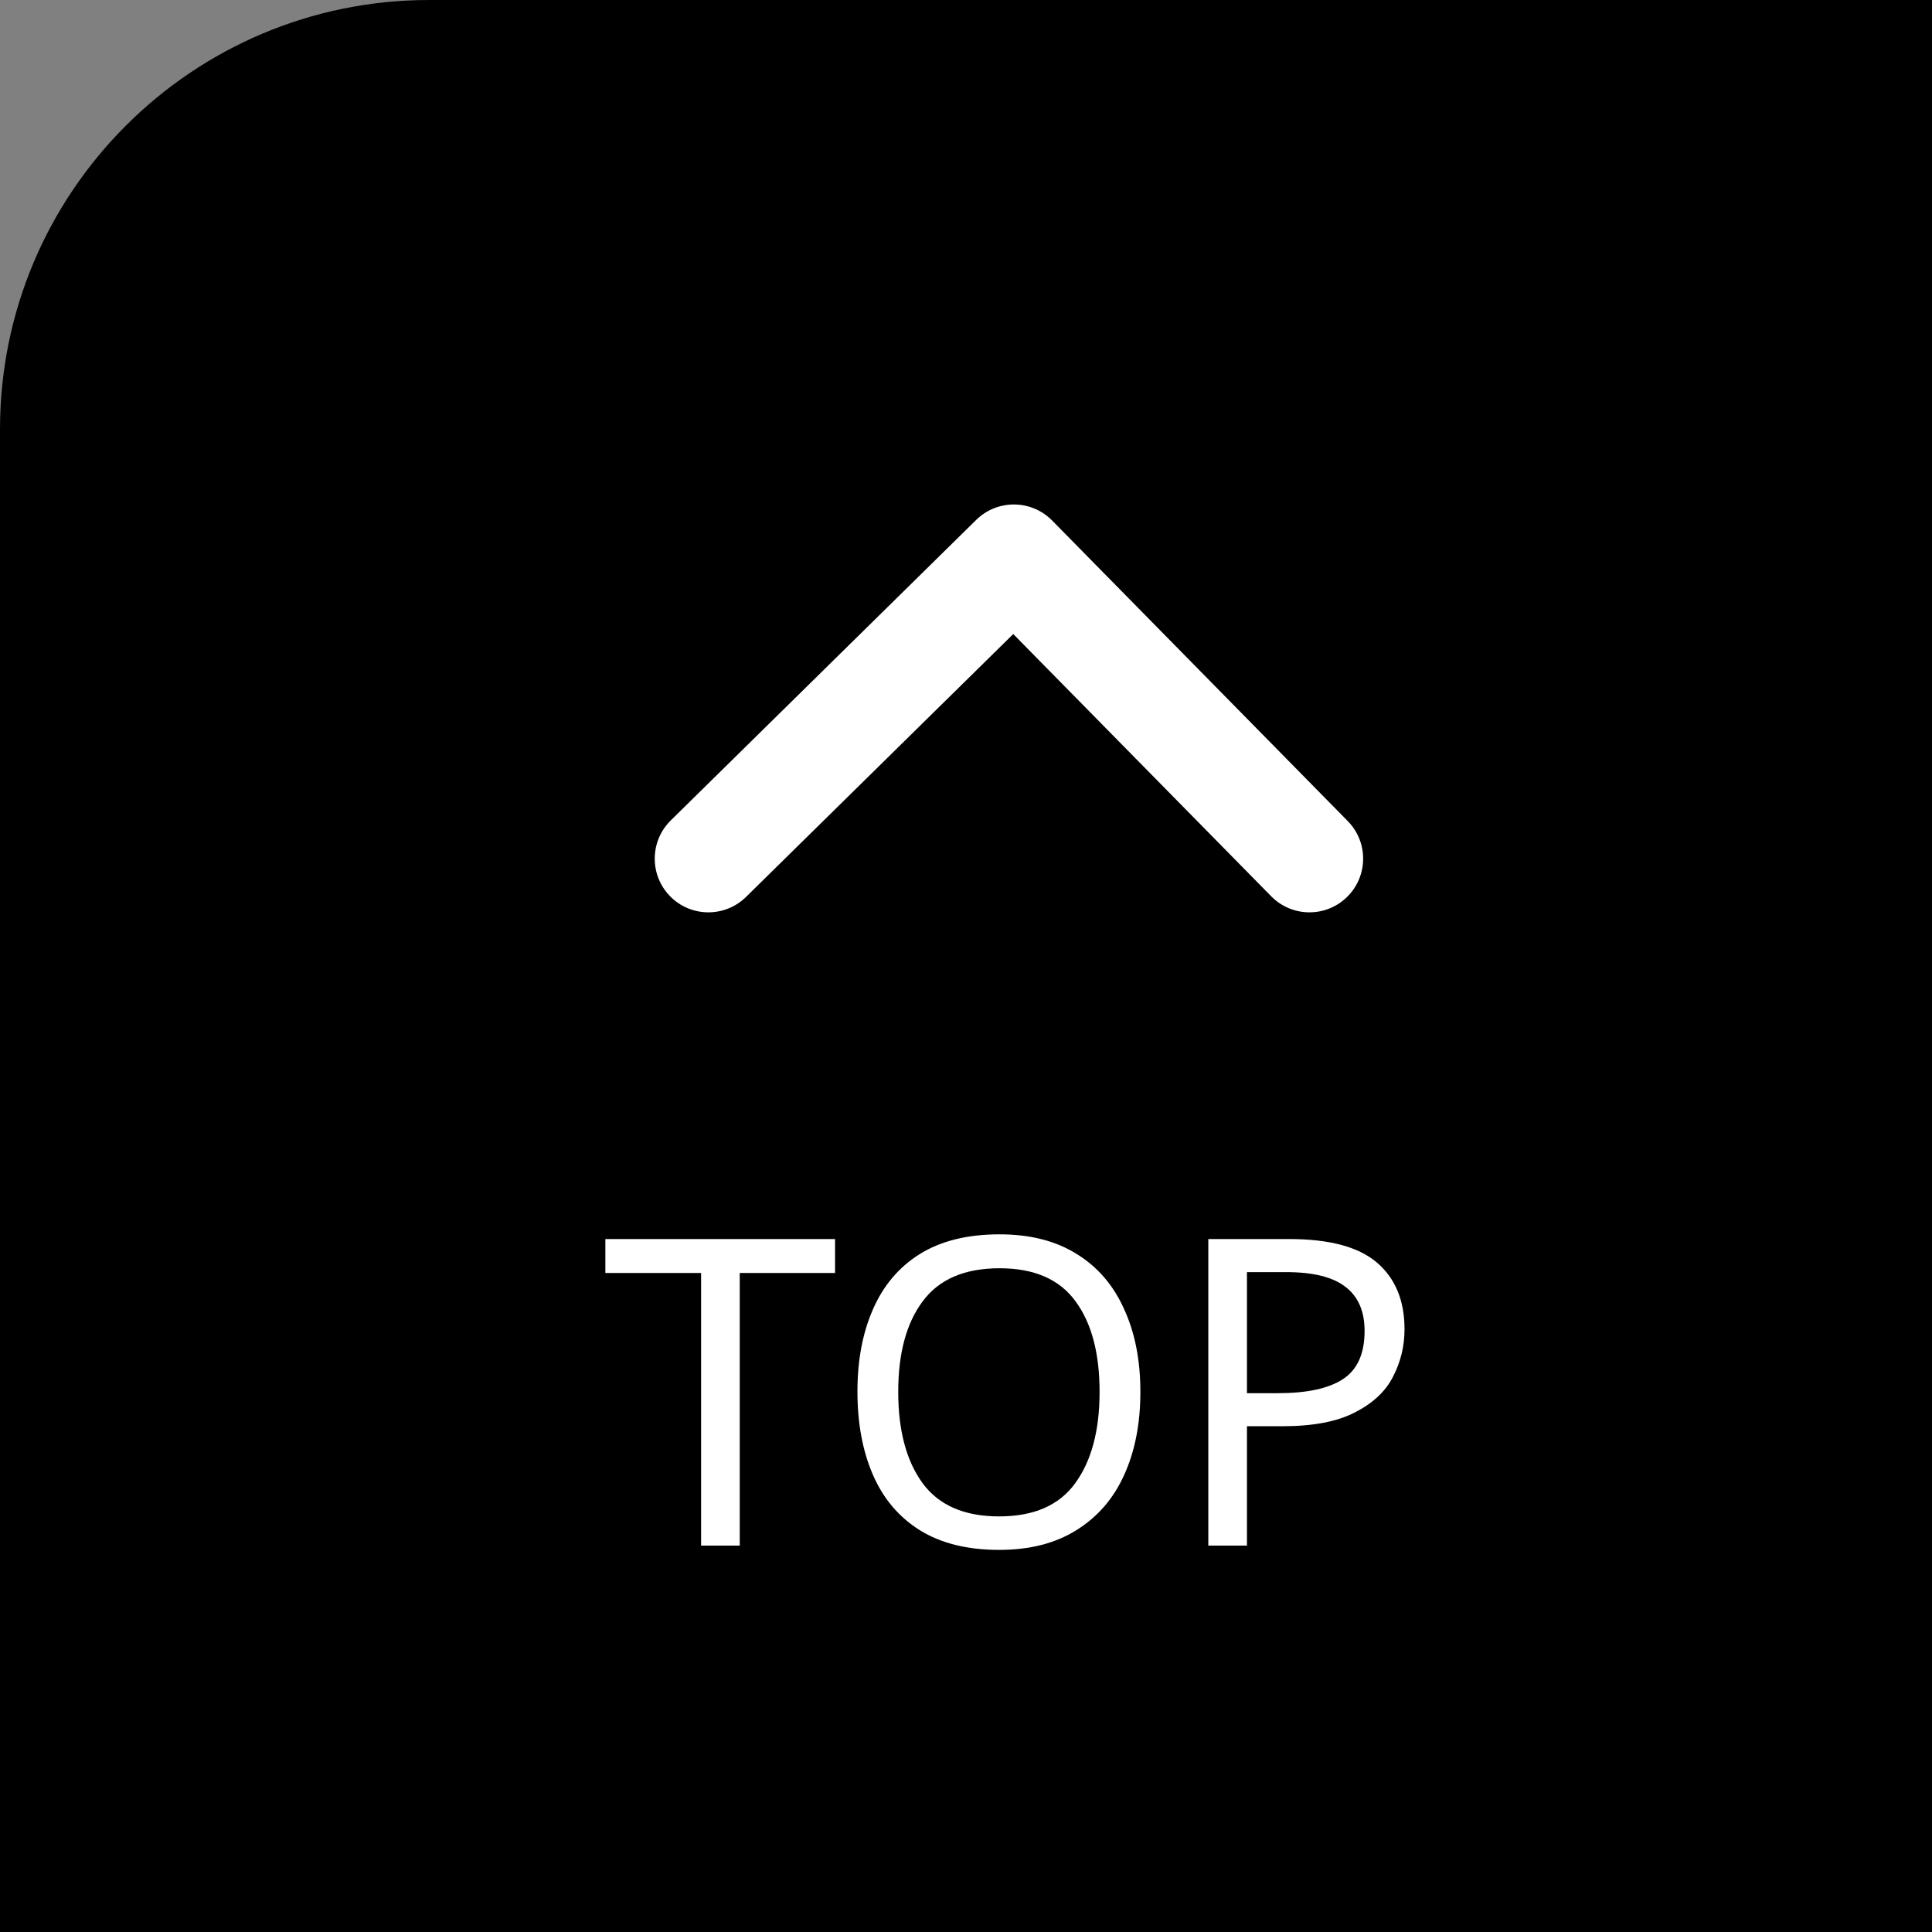 <svg width="90" height="90" viewBox="0 0 90 90" fill="none" xmlns="http://www.w3.org/2000/svg">
<rect x="0" y="0" width="90" height="90" fill="#808080" stroke="none"/>
<path d="M0 20C0 8.954 8.954 0 20 0H90V90H0V20Z" fill="black"/>
<path fill-rule="evenodd" clip-rule="evenodd" d="M31.218 41.753C30.25 40.769 30.263 39.186 31.247 38.218L45.476 24.218C45.949 23.753 46.587 23.495 47.25 23.5C47.913 23.506 48.547 23.774 49.012 24.247L62.782 38.247C63.751 39.231 63.738 40.814 62.753 41.782C61.769 42.751 60.186 42.737 59.218 41.753L47.201 29.536L34.754 41.782C33.769 42.75 32.186 42.738 31.218 41.753Z" fill="white"/>
<path d="M60.068 57.72C61.934 57.72 63.294 58.087 64.148 58.82C65.001 59.553 65.428 60.587 65.428 61.92C65.428 62.707 65.248 63.447 64.888 64.14C64.541 64.82 63.948 65.373 63.108 65.8C62.281 66.227 61.154 66.44 59.728 66.44H58.088V72H56.288V57.72H60.068ZM59.908 59.26H58.088V64.9H59.528C60.888 64.9 61.901 64.68 62.568 64.24C63.234 63.8 63.568 63.053 63.568 62C63.568 61.08 63.268 60.393 62.668 59.94C62.081 59.487 61.161 59.26 59.908 59.26Z" fill="white"/>
<path d="M53.123 64.84C53.123 66.32 52.869 67.613 52.363 68.72C51.869 69.813 51.129 70.667 50.143 71.28C49.169 71.893 47.969 72.2 46.543 72.2C45.063 72.2 43.829 71.893 42.843 71.28C41.869 70.667 41.143 69.807 40.663 68.7C40.183 67.593 39.943 66.3 39.943 64.82C39.943 63.367 40.183 62.093 40.663 61C41.143 59.893 41.869 59.033 42.843 58.42C43.829 57.807 45.069 57.5 46.563 57.5C47.989 57.5 49.189 57.807 50.163 58.42C51.136 59.02 51.869 59.873 52.363 60.98C52.869 62.073 53.123 63.36 53.123 64.84ZM41.843 64.84C41.843 66.64 42.223 68.06 42.983 69.1C43.743 70.127 44.929 70.64 46.543 70.64C48.156 70.64 49.336 70.127 50.083 69.1C50.843 68.06 51.223 66.64 51.223 64.84C51.223 63.04 50.849 61.633 50.103 60.62C49.356 59.593 48.176 59.08 46.563 59.08C44.936 59.08 43.743 59.593 42.983 60.62C42.223 61.633 41.843 63.04 41.843 64.84Z" fill="white"/>
<path d="M34.46 72H32.66V59.3H28.2V57.72H38.9V59.3H34.46V72Z" fill="white"/>
</svg>
